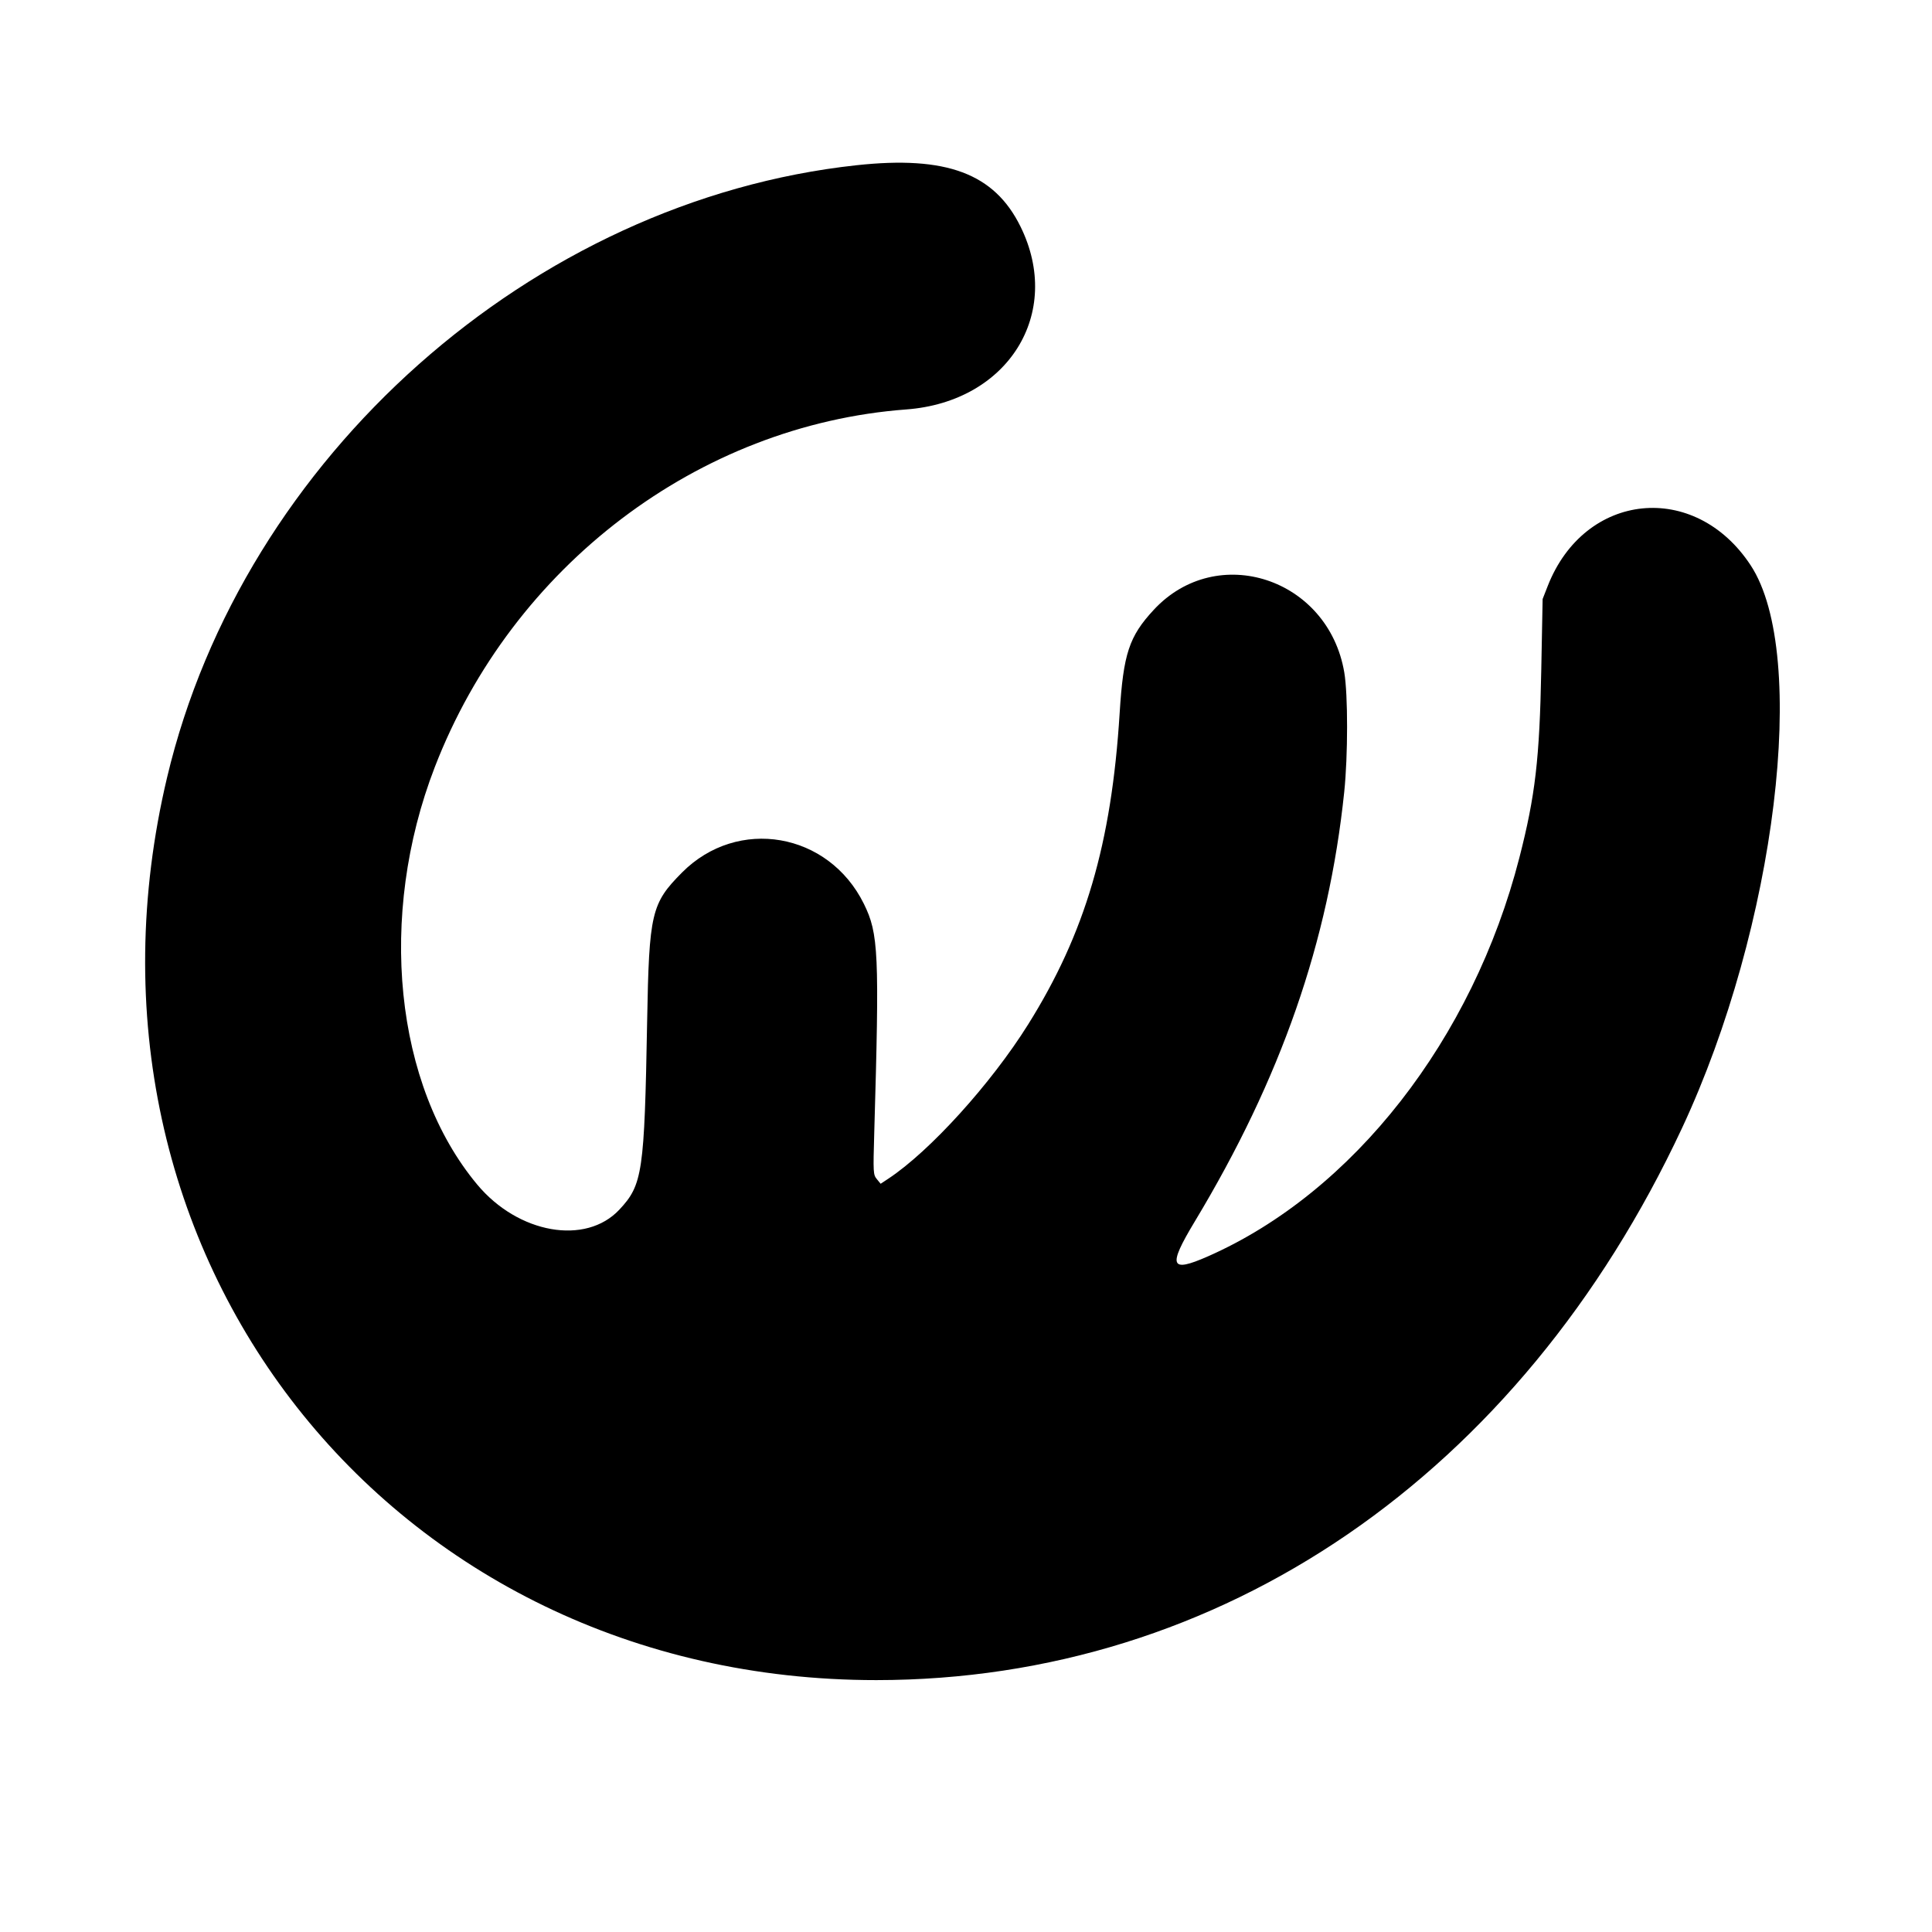 <svg id="svg" xmlns="http://www.w3.org/2000/svg" xmlns:xlink="http://www.w3.org/1999/xlink" width="400" height="400" viewBox="0, 0, 400,400"><g id="svgg"><path id="path0" d="M177.344 34.209 C 110.220 41.471,50.345 94.627,34.598 160.938 C 11.209 259.431,80.695 347.876,181.445 347.848 C 252.828 347.829,314.655 305.459,348.256 233.534 C 367.701 191.913,374.579 135.505,362.461 117.047 C 350.916 99.460,328.082 101.793,320.435 121.340 L 319.385 124.023 319.104 138.672 C 318.751 157.115,317.865 164.729,314.580 177.539 C 304.928 215.172,280.153 246.887,250.062 260.129 C 242.251 263.566,241.745 262.226,247.346 252.930 C 265.230 223.244,275.078 194.949,278.307 163.976 C 279.091 156.455,279.097 143.805,278.318 139.211 C 275.013 119.705,251.964 112.136,238.871 126.259 C 233.763 131.768,232.579 135.357,231.811 147.656 C 230.122 174.717,224.675 193.235,212.847 212.127 C 205.169 224.391,192.528 238.337,183.938 244.022 L 182.329 245.087 181.541 244.126 C 180.785 243.204,180.763 242.807,181.003 234.570 C 182.086 197.316,181.905 193.312,178.859 187.135 C 171.543 172.298,152.726 169.054,141.209 180.644 C 134.847 187.046,134.388 188.999,133.984 211.431 C 133.419 242.747,133.043 245.301,128.239 250.437 C 121.267 257.891,107.289 255.426,98.798 245.244 C 81.674 224.711,78.112 189.627,90.022 158.811 C 106.113 117.179,144.605 87.983,187.638 84.770 C 208.720 83.196,220.149 64.886,211.279 46.898 C 205.861 35.908,195.936 32.197,177.344 34.209 " stroke="none" fill="#000000" fill-rule="evenodd"></path></g></svg>